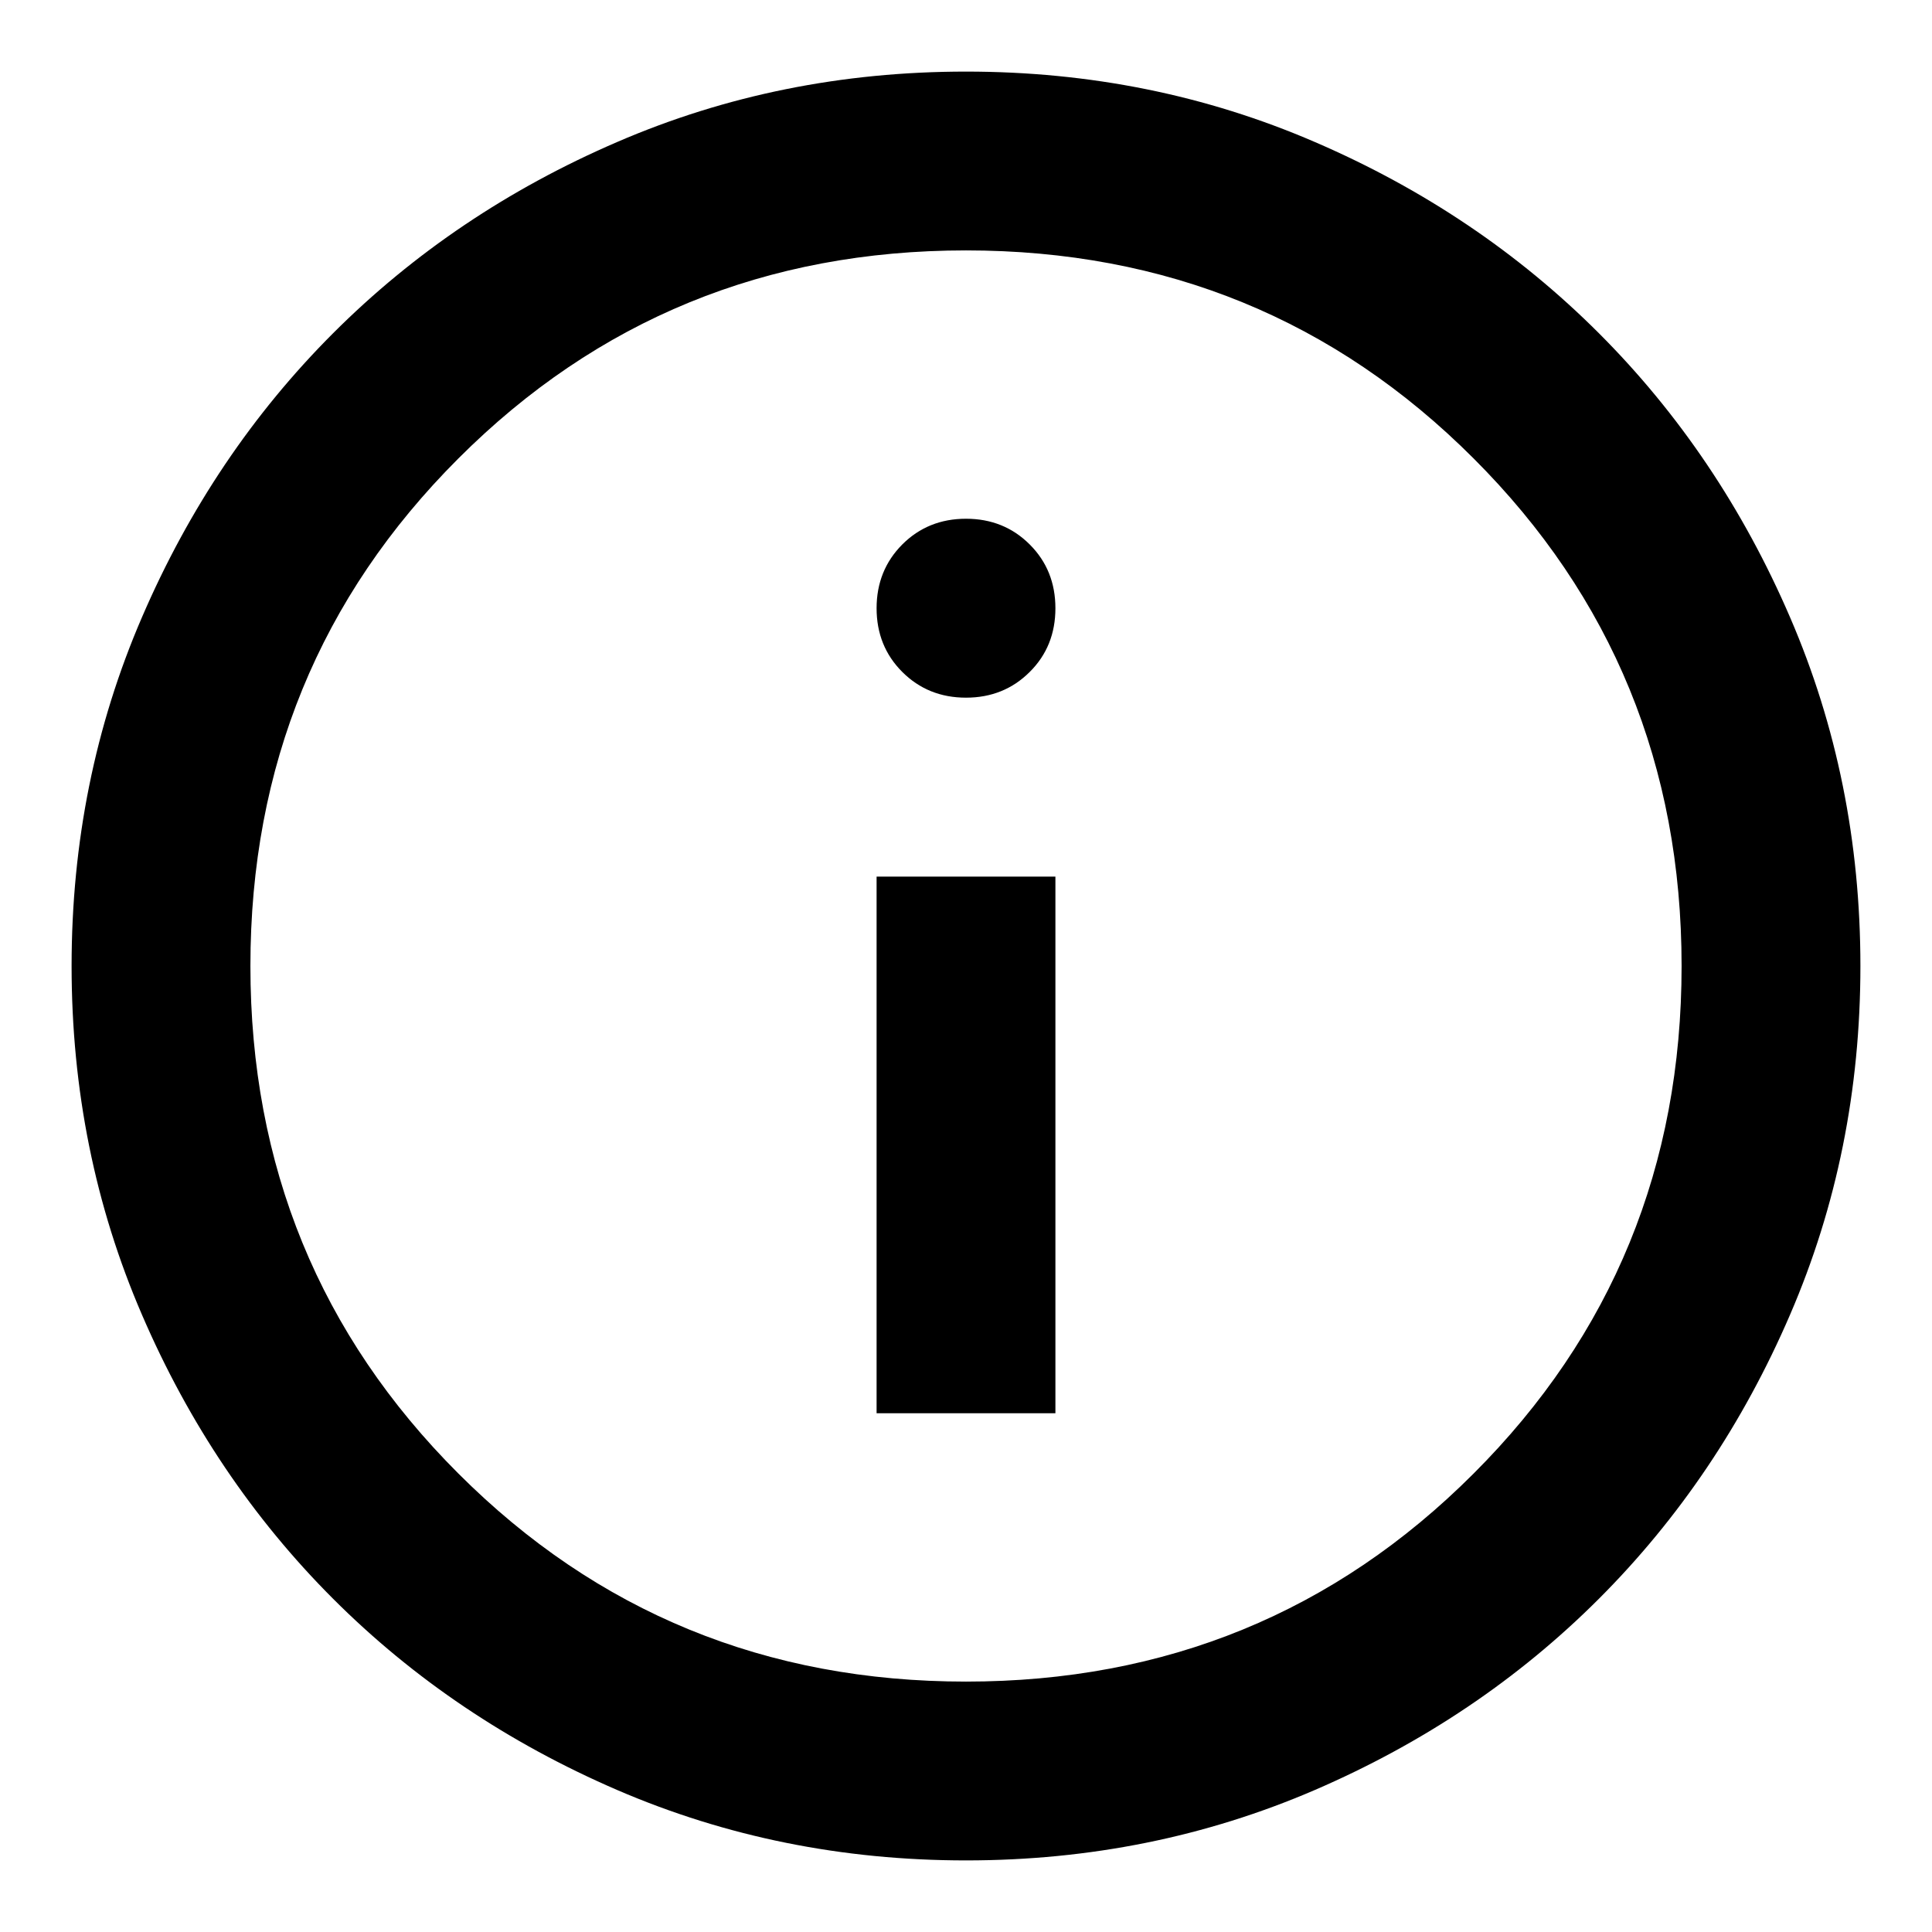 <svg width="18" height="18" viewBox="0 0 18 18" fill="none" xmlns="http://www.w3.org/2000/svg">
<path d="M8.167 13.167H9.833V8.167H8.167V13.167ZM9 6.5C9.236 6.5 9.434 6.42 9.594 6.26C9.754 6.101 9.833 5.903 9.833 5.667C9.833 5.431 9.754 5.233 9.594 5.073C9.434 4.913 9.236 4.833 9 4.833C8.764 4.833 8.566 4.913 8.406 5.073C8.247 5.233 8.167 5.431 8.167 5.667C8.167 5.903 8.247 6.101 8.406 6.26C8.566 6.42 8.764 6.5 9 6.5ZM9 17.333C7.847 17.333 6.764 17.114 5.75 16.677C4.736 16.239 3.854 15.646 3.104 14.896C2.354 14.146 1.76 13.264 1.323 12.25C0.885 11.236 0.667 10.153 0.667 9C0.667 7.847 0.885 6.764 1.323 5.75C1.76 4.736 2.354 3.854 3.104 3.104C3.854 2.354 4.736 1.76 5.75 1.323C6.764 0.885 7.847 0.667 9 0.667C10.153 0.667 11.236 0.885 12.25 1.323C13.264 1.76 14.146 2.354 14.896 3.104C15.646 3.854 16.24 4.736 16.677 5.75C17.115 6.764 17.333 7.847 17.333 9C17.333 10.153 17.115 11.236 16.677 12.25C16.24 13.264 15.646 14.146 14.896 14.896C14.146 15.646 13.264 16.239 12.25 16.677C11.236 17.114 10.153 17.333 9 17.333ZM9 15.667C10.861 15.667 12.438 15.021 13.729 13.729C15.021 12.438 15.667 10.861 15.667 9C15.667 7.139 15.021 5.562 13.729 4.271C12.438 2.979 10.861 2.333 9 2.333C7.139 2.333 5.563 2.979 4.271 4.271C2.979 5.562 2.333 7.139 2.333 9C2.333 10.861 2.979 12.438 4.271 13.729C5.563 15.021 7.139 15.667 9 15.667Z" fill="black"/>
</svg>
